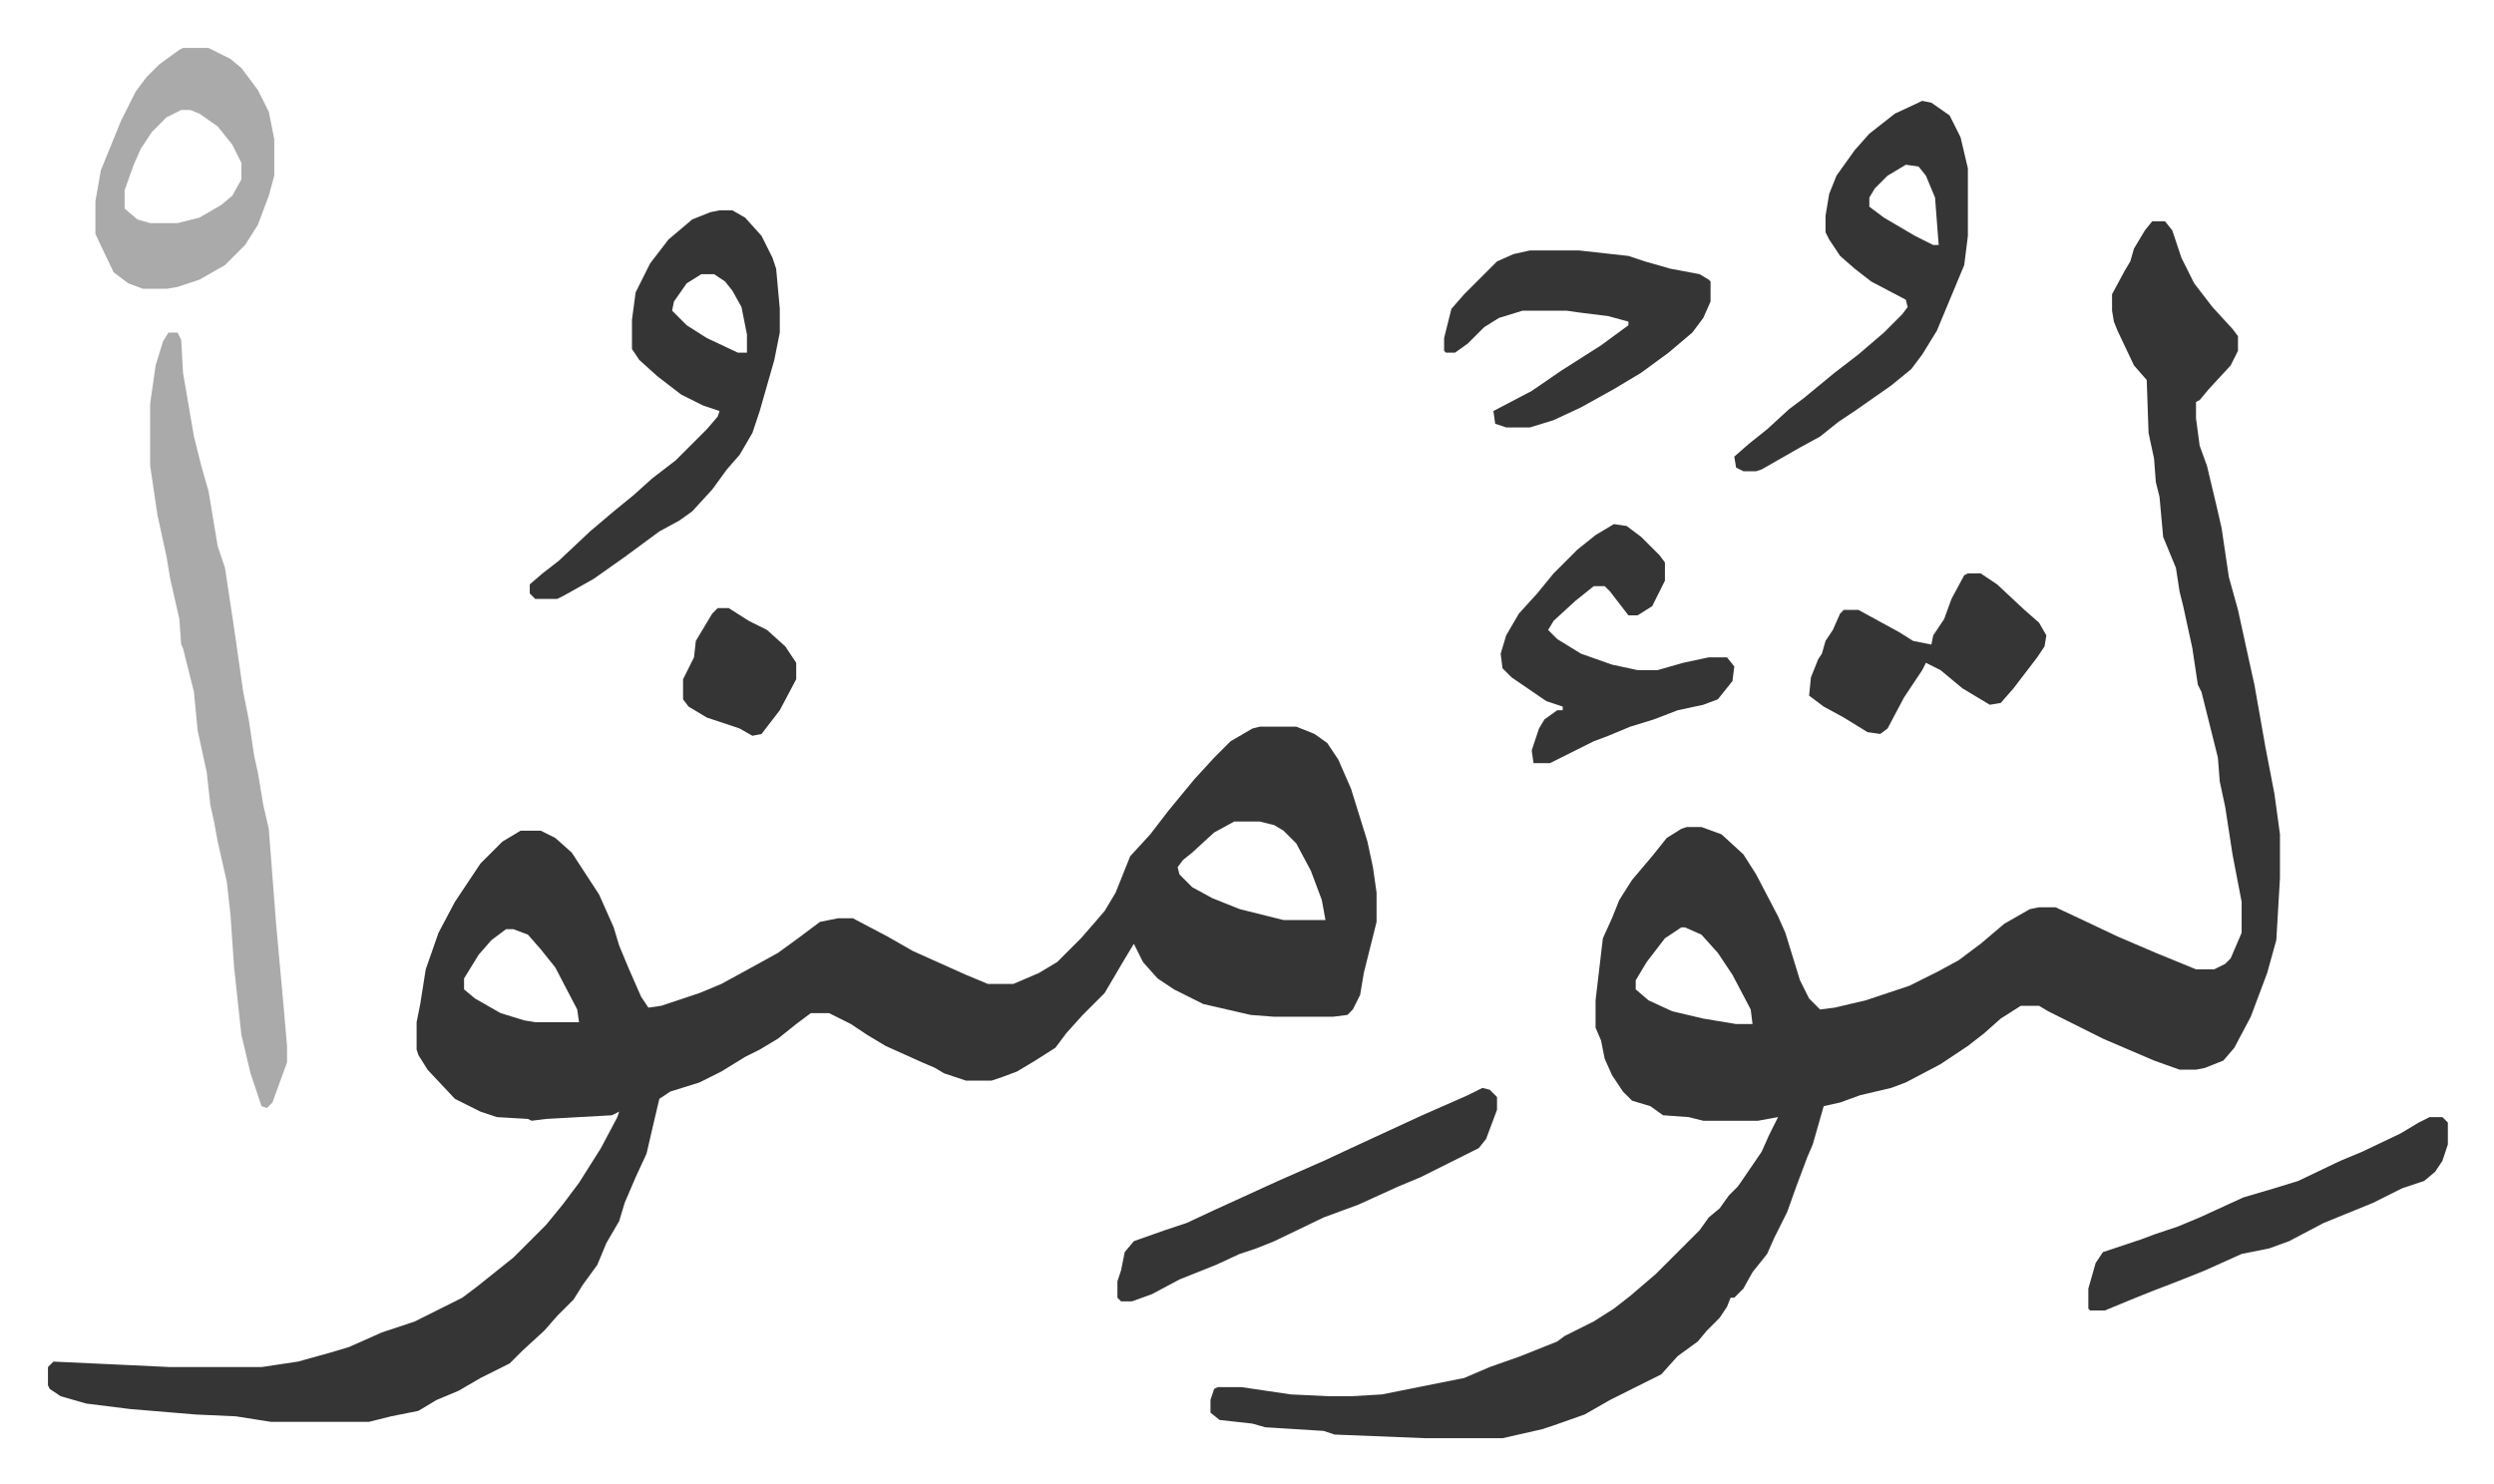 <svg xmlns="http://www.w3.org/2000/svg" role="img" viewBox="-26.28 335.72 1366.56 813.56"><path fill="#353535" id="rule_normal" d="M664 734h20l10 4 7 5 6 9 7 16 9 29 3 14 2 14v16l-7 28-2 12-4 8-3 3-8 1h-32l-13-1-26-6-16-8-9-6-8-9-5-10-6 10-10 17-7 7-5 5-9 10-6 8-11 7-10 6-8 3-6 2h-14l-12-4-5-3-7-3-20-9-10-6-9-6-12-6h-10l-8 6-10 8-10 6-8 4-13 8-12 6-16 5-6 4-4 17-3 13-6 13-6 14-3 10-7 12-5 12-8 11-5 8-9 9-7 8-12 11-7 7-16 8-12 7-12 5-10 6-15 3-12 3h-54l-19-3-22-1-36-3-24-3-14-4-6-4-1-2v-10l3-3 43 2 21 1h50l20-3 18-5 10-3 18-8 18-6 16-8 10-5 8-6 10-8 10-8 18-18 9-11 9-12 12-19 9-17 1-3-4 2-36 2-8 1-2-1-17-1-9-3-14-7-15-16-5-8-1-3v-15l2-10 3-19 7-20 9-17 14-21 12-12 10-6h11l8 4 9 8 15 23 8 18 3 10 5 12 7 16 4 6 7-1 21-7 12-5 11-6 20-11 11-8 12-9 10-2h8l19 10 14 8 29 13 12 5h14l14-6 10-6 13-13 7-8 6-7 6-10 8-20 11-12 10-13 14-17 11-12 9-9 12-7zm-14 52l-11 6-12 11-5 4-3 4 1 4 7 7 11 6 15 6 16 4 8 2h23l-2-11-6-16-8-15-7-7-5-3-8-2zm-399 59l-8 6-7 8-8 13v6l6 5 14 8 13 4 6 1h24l-1-7-12-23-8-10-7-8-8-3zm902-388h7l4 5 5 15 7 14 10 13 11 12 3 4v8l-4 8-12 13-5 6-2 1v9l2 15 4 11 5 21 3 13 4 27 5 18 7 32 2 9 6 34 5 26 3 22v24l-2 34-5 18-9 24-9 17-6 7-10 4-5 1h-9l-14-5-28-12-16-8-14-7-5-3h-10l-11 7-9 8-9 7-15 10-19 10-8 3-17 4-11 4-9 2-6 21-3 7-6 16-5 14-7 14-4 9-8 10-5 9-5 5h-2l-2 5-4 6-7 7-5 6-11 8-9 10-12 6-16 8-14 8-17 6-6 2-22 5h-42l-50-2-6-2-32-2-7-2-18-2-5-4v-7l2-6 2-1h13l27 4 21 1h12l17-1 45-9 14-6 17-6 20-8 4-3 16-8 11-7 9-7 14-12 24-24 5-7 6-5 5-7 5-5 13-19 4-9 5-10-11 2h-30l-8-2-14-1-7-5-10-3-5-5-6-9-4-9-2-10-3-7v-15l4-34 5-11 4-10 7-11 11-13 8-10 8-5 3-1h8l11 4 12 11 7 11 12 23 4 9 4 13 4 13 5 10 6 6 8-1 17-4 24-8 16-8 11-6 12-9 13-11 14-8 5-1h9l15 7 19 9 21 9 22 9h10l6-3 3-3 6-14v-17l-5-26-4-26-3-14-1-13-9-36-2-4-3-20-5-23-2-8-2-13-7-17-2-22-2-8-1-13-3-14-1-29-7-8-9-19-2-5-1-6v-9l7-13 3-5 2-7 6-10zM895 844l-9 6-10 13-6 10v5l7 6 13 6 17 4 18 3h9l-1-8-10-19-8-12-9-10-9-4z"/><path fill="#aaa" id="rule_hamzat_wasl" d="M66 518h5l2 4 1 18 6 35 4 16 4 14 5 30 4 12 5 33 5 35 3 15 3 20 2 9 3 18 3 13 4 52 4 44 2 23v9l-8 22-3 3-3-1-6-18-5-21-4-37-2-29-2-18-5-22-2-11-2-9-2-18-5-23-2-21-6-24-1-2-1-14-5-22-2-12-5-23-4-27v-34l3-21 4-13z"/><path fill="#353535" id="rule_normal" d="M368 451h7l7 4 9 10 6 12 2 6 2 22v13l-3 15-8 28-4 12-7 12-7 8-8 11-11 12-7 5-11 6-19 14-17 12-16 9-4 2h-12l-3-3v-5l7-6 9-7 17-16 13-11 11-9 10-9 13-10 12-12 5-5 6-7 1-3-9-3-12-6-13-10-10-9-4-6v-16l2-15 8-16 10-13 13-11 10-4zm-10 35l-8 5-7 10-1 5 8 8 11 7 17 8h5v-10l-3-15-5-9-4-5-6-4zm669-95l5 1 10 7 6 12 4 17v37l-2 16-15 36-8 13-6 8-11 9-20 14-9 6-10 8-11 6-21 12-3 1h-7l-4-2-1-6 8-7 10-8 12-11 8-6 17-14 13-10 14-12 10-10 3-4-1-4-19-10-9-7-8-7-6-9-2-4v-9l2-12 4-10 10-14 8-9 14-11zm-9 35l-10 6-7 7-3 5v5l8 6 17 10 10 5h3l-2-26-5-12-4-5z"/><path fill="#aaa" id="rule_hamzat_wasl" d="M74 362h14l12 6 6 5 9 12 6 12 3 15v20l-3 11-6 16-7 11-11 11-14 8-12 4-6 1H52l-8-3-8-6-10-21v-18l3-17 11-27 8-16 6-8 7-7 11-8zm-1 34l-8 4-8 8-6 9-4 9-5 14v10l7 6 7 2h15l12-3 12-7 6-5 5-9v-9l-5-10-8-10-10-7-5-2z"/><path fill="#353535" id="rule_normal" d="M812 473h27l27 3 9 3 14 4 16 3 5 3 1 1v11l-4 9-6 8-13 11-15 11-15 9-18 10-15 7-13 4h-13l-6-2-1-7 21-11 16-11 22-14 15-11v-2l-11-3-16-2-7-1h-24l-13 4-8 5-9 9-7 5h-5l-1-1v-7l4-16 7-8 18-18 9-4zm46 150l7 1 8 6 10 10 3 4v10l-7 14-8 5h-5l-10-13-3-3h-6l-10 8-12 11-3 5 5 5 13 8 17 6 14 3h11l14-4 14-3h10l4 5-1 8-8 10-8 3-14 3-13 5-13 4-12 5-8 3-16 8-8 4h-9l-1-7 4-12 3-5 7-5h3v-2l-9-3-19-13-5-5-1-8 3-10 7-12 10-11 9-11 13-13 10-8zm-72 309l4 1 4 4v7l-6 16-4 5-32 16-12 5-22 10-19 7-27 13-10 4-9 3-13 6-20 8-15 8-11 4h-6l-2-2v-9l2-6 2-10 5-6 17-6 12-4 15-7 35-16 25-11 15-7 39-18 25-11zm519 16h7l3 3v12l-3 9-4 6-6 5-12 4-16 8-27 11-19 10-11 4-15 3-20 9-15 6-13 5-10 4-17 7h-8l-1-1v-11l4-14 4-6 21-7 8-3 12-4 12-5 24-11 17-5 13-4 23-11 12-5 21-10 10-6zm-253-298h7l9 6 15 14 8 7 4 7-1 6-4 6-13 17-7 8-6 1-15-9-12-10-8-4-2 4-10 15-9 17-4 3-7-1-13-8-11-6-8-6 1-10 4-10 2-3 2-7 4-6 4-9 2-2h8l22 12 8 5 10 2 1-5 6-9 4-11 7-13zm-685 19h6l11 7 10 5 10 9 6 9v9l-9 17-10 13-5 1-7-4-18-6-10-6-3-4v-11l6-12 1-9 9-15z"/></svg>
